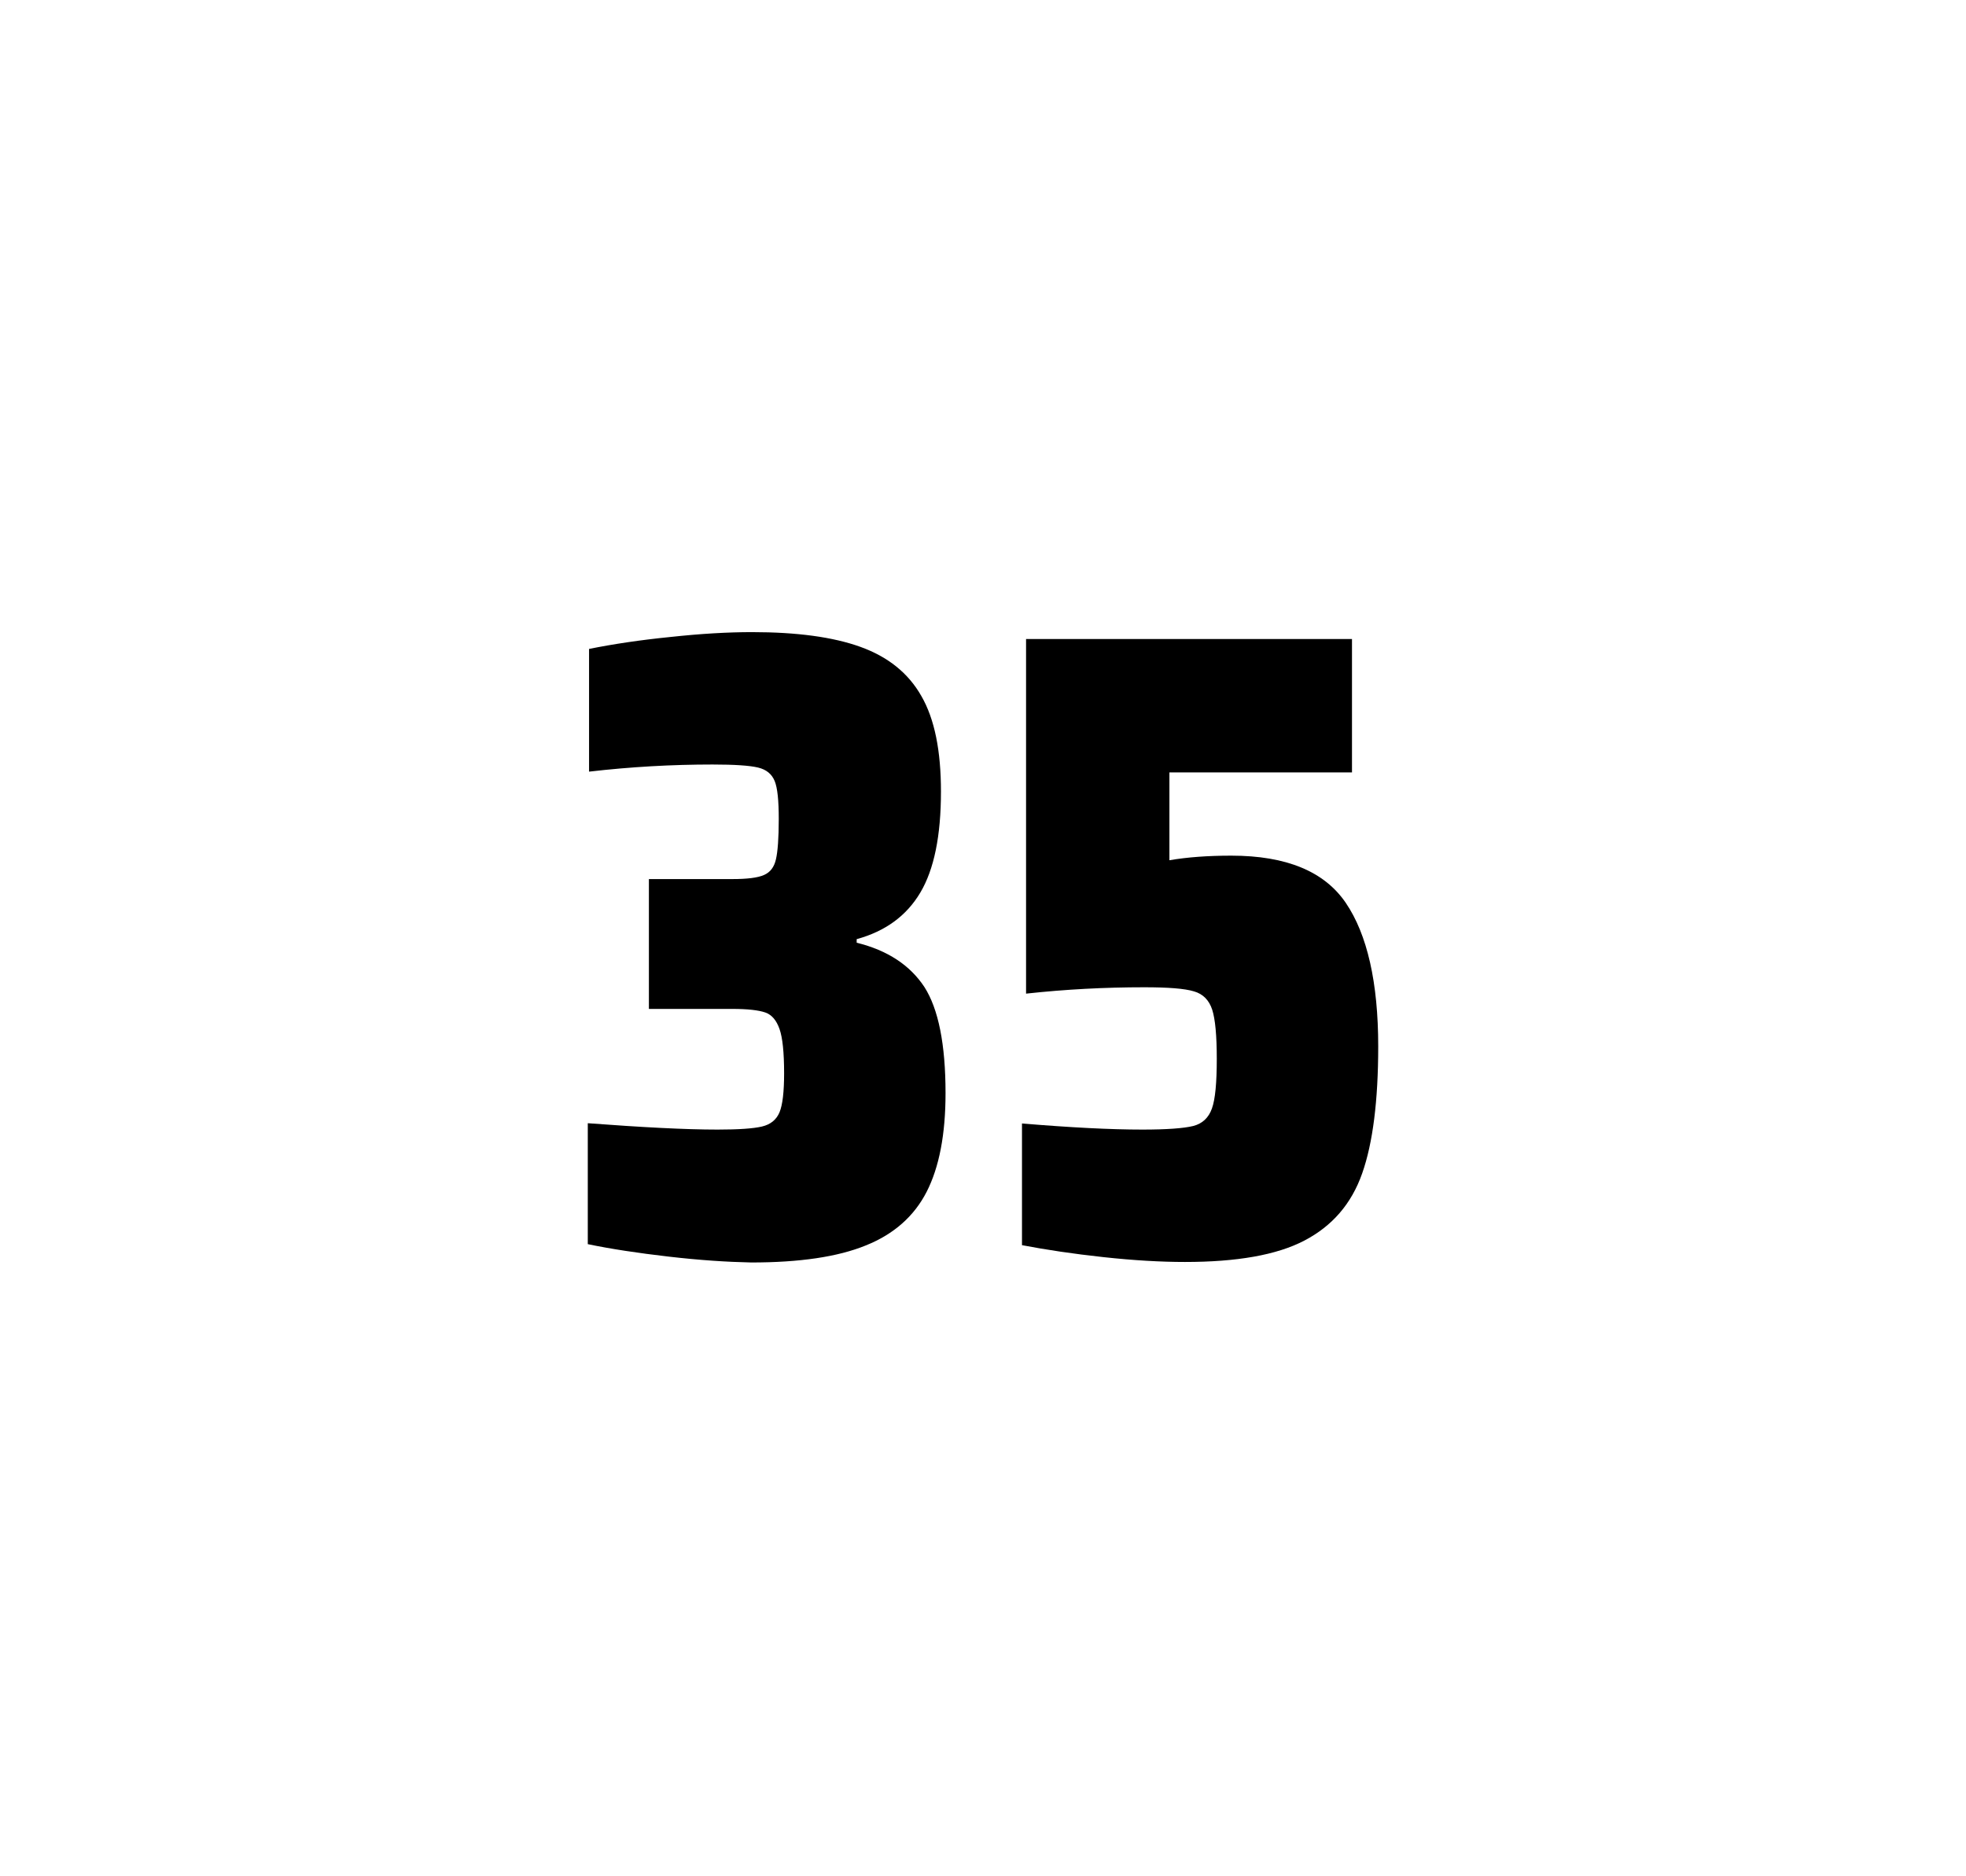 <?xml version="1.0" encoding="utf-8"?>
<svg version="1.1" id="wrapper" x="0px" y="0px" viewBox="0 0 772.1 737" style="enable-background:new 0 0 772.1 737;" xmlns="http://www.w3.org/2000/svg">
  <style type="text/css">
	.st0{fill:none;}
</style>
  <path id="frame" class="st0" d="M 1.5 0 L 770.5 0 C 771.3 0 772 0.7 772 1.5 L 772 735.4 C 772 736.2 771.3 736.9 770.5 736.9 L 1.5 736.9 C 0.7 736.9 0 736.2 0 735.4 L 0 1.5 C 0 0.7 0.7 0 1.5 0 Z"/>
  <g id="numbers"><path id="three" d="M 262.639 493.6 C 250.539 492.2 239.939 490.6 230.839 488.7 L 230.839 441.2 C 252.139 442.8 269.139 443.7 281.839 443.7 C 290.039 443.7 295.839 443.3 299.239 442.5 C 302.639 441.7 304.939 439.8 306.139 436.9 C 307.339 434 307.939 428.9 307.939 421.6 C 307.939 413.4 307.339 407.6 306.139 404.2 C 304.939 400.8 303.139 398.6 300.539 397.7 C 297.939 396.8 293.639 396.3 287.539 396.3 L 254.839 396.3 L 254.839 345.3 L 287.539 345.3 C 293.439 345.3 297.539 344.8 300.039 343.7 C 302.539 342.6 304.039 340.6 304.739 337.5 C 305.439 334.5 305.839 329.2 305.839 321.7 C 305.839 314.4 305.339 309.5 304.239 306.8 C 303.139 304.1 301.039 302.3 297.739 301.5 C 294.439 300.7 288.439 300.3 279.839 300.3 C 263.939 300.3 247.739 301.2 231.339 303.1 L 231.339 254.9 C 240.739 253 251.339 251.4 263.339 250.2 C 275.339 248.9 285.939 248.3 295.339 248.3 C 312.939 248.3 327.139 250.2 337.939 254.1 C 348.739 258 356.739 264.4 361.839 273.4 C 367.039 282.4 369.539 294.9 369.539 310.9 C 369.539 328.3 366.839 341.5 361.439 350.6 C 356.039 359.7 347.739 365.8 336.439 368.9 L 336.439 370.3 C 348.639 373.3 357.439 379.2 363.039 387.7 C 368.539 396.3 371.339 410.2 371.339 429.4 C 371.339 445.6 368.839 458.5 363.939 468.1 C 359.039 477.7 351.039 484.8 340.039 489.2 C 329.039 493.7 314.039 495.9 295.039 495.9 C 285.439 495.7 274.739 495 262.639 493.6 Z"/><path id="five" d="M 448.661 443.7 C 458.261 443.7 464.861 443.2 468.561 442.3 C 472.161 441.4 474.661 439.1 475.961 435.4 C 477.261 431.8 477.861 425.3 477.861 415.9 C 477.861 406.8 477.261 400.3 476.061 396.6 C 474.861 392.9 472.461 390.4 468.861 389.4 C 465.261 388.3 458.761 387.8 449.361 387.8 C 433.861 387.8 418.461 388.6 402.961 390.3 L 402.961 251 L 530.961 251 L 530.961 303.4 L 459.261 303.4 L 459.261 337.9 C 466.261 336.7 474.361 336.1 483.561 336.1 C 505.161 336.1 520.161 342.3 528.561 354.7 C 536.961 367.1 541.261 385.9 541.261 411 C 541.261 432.3 539.161 449 534.961 460.9 C 530.761 472.9 523.161 481.6 512.261 487.3 C 501.361 493 485.661 495.7 465.361 495.7 C 455.961 495.7 445.361 495.1 433.361 493.8 C 421.361 492.5 410.761 490.9 401.361 489.1 L 401.361 441.3 C 420.461 442.9 436.261 443.7 448.661 443.7 Z"/></g>
</svg>